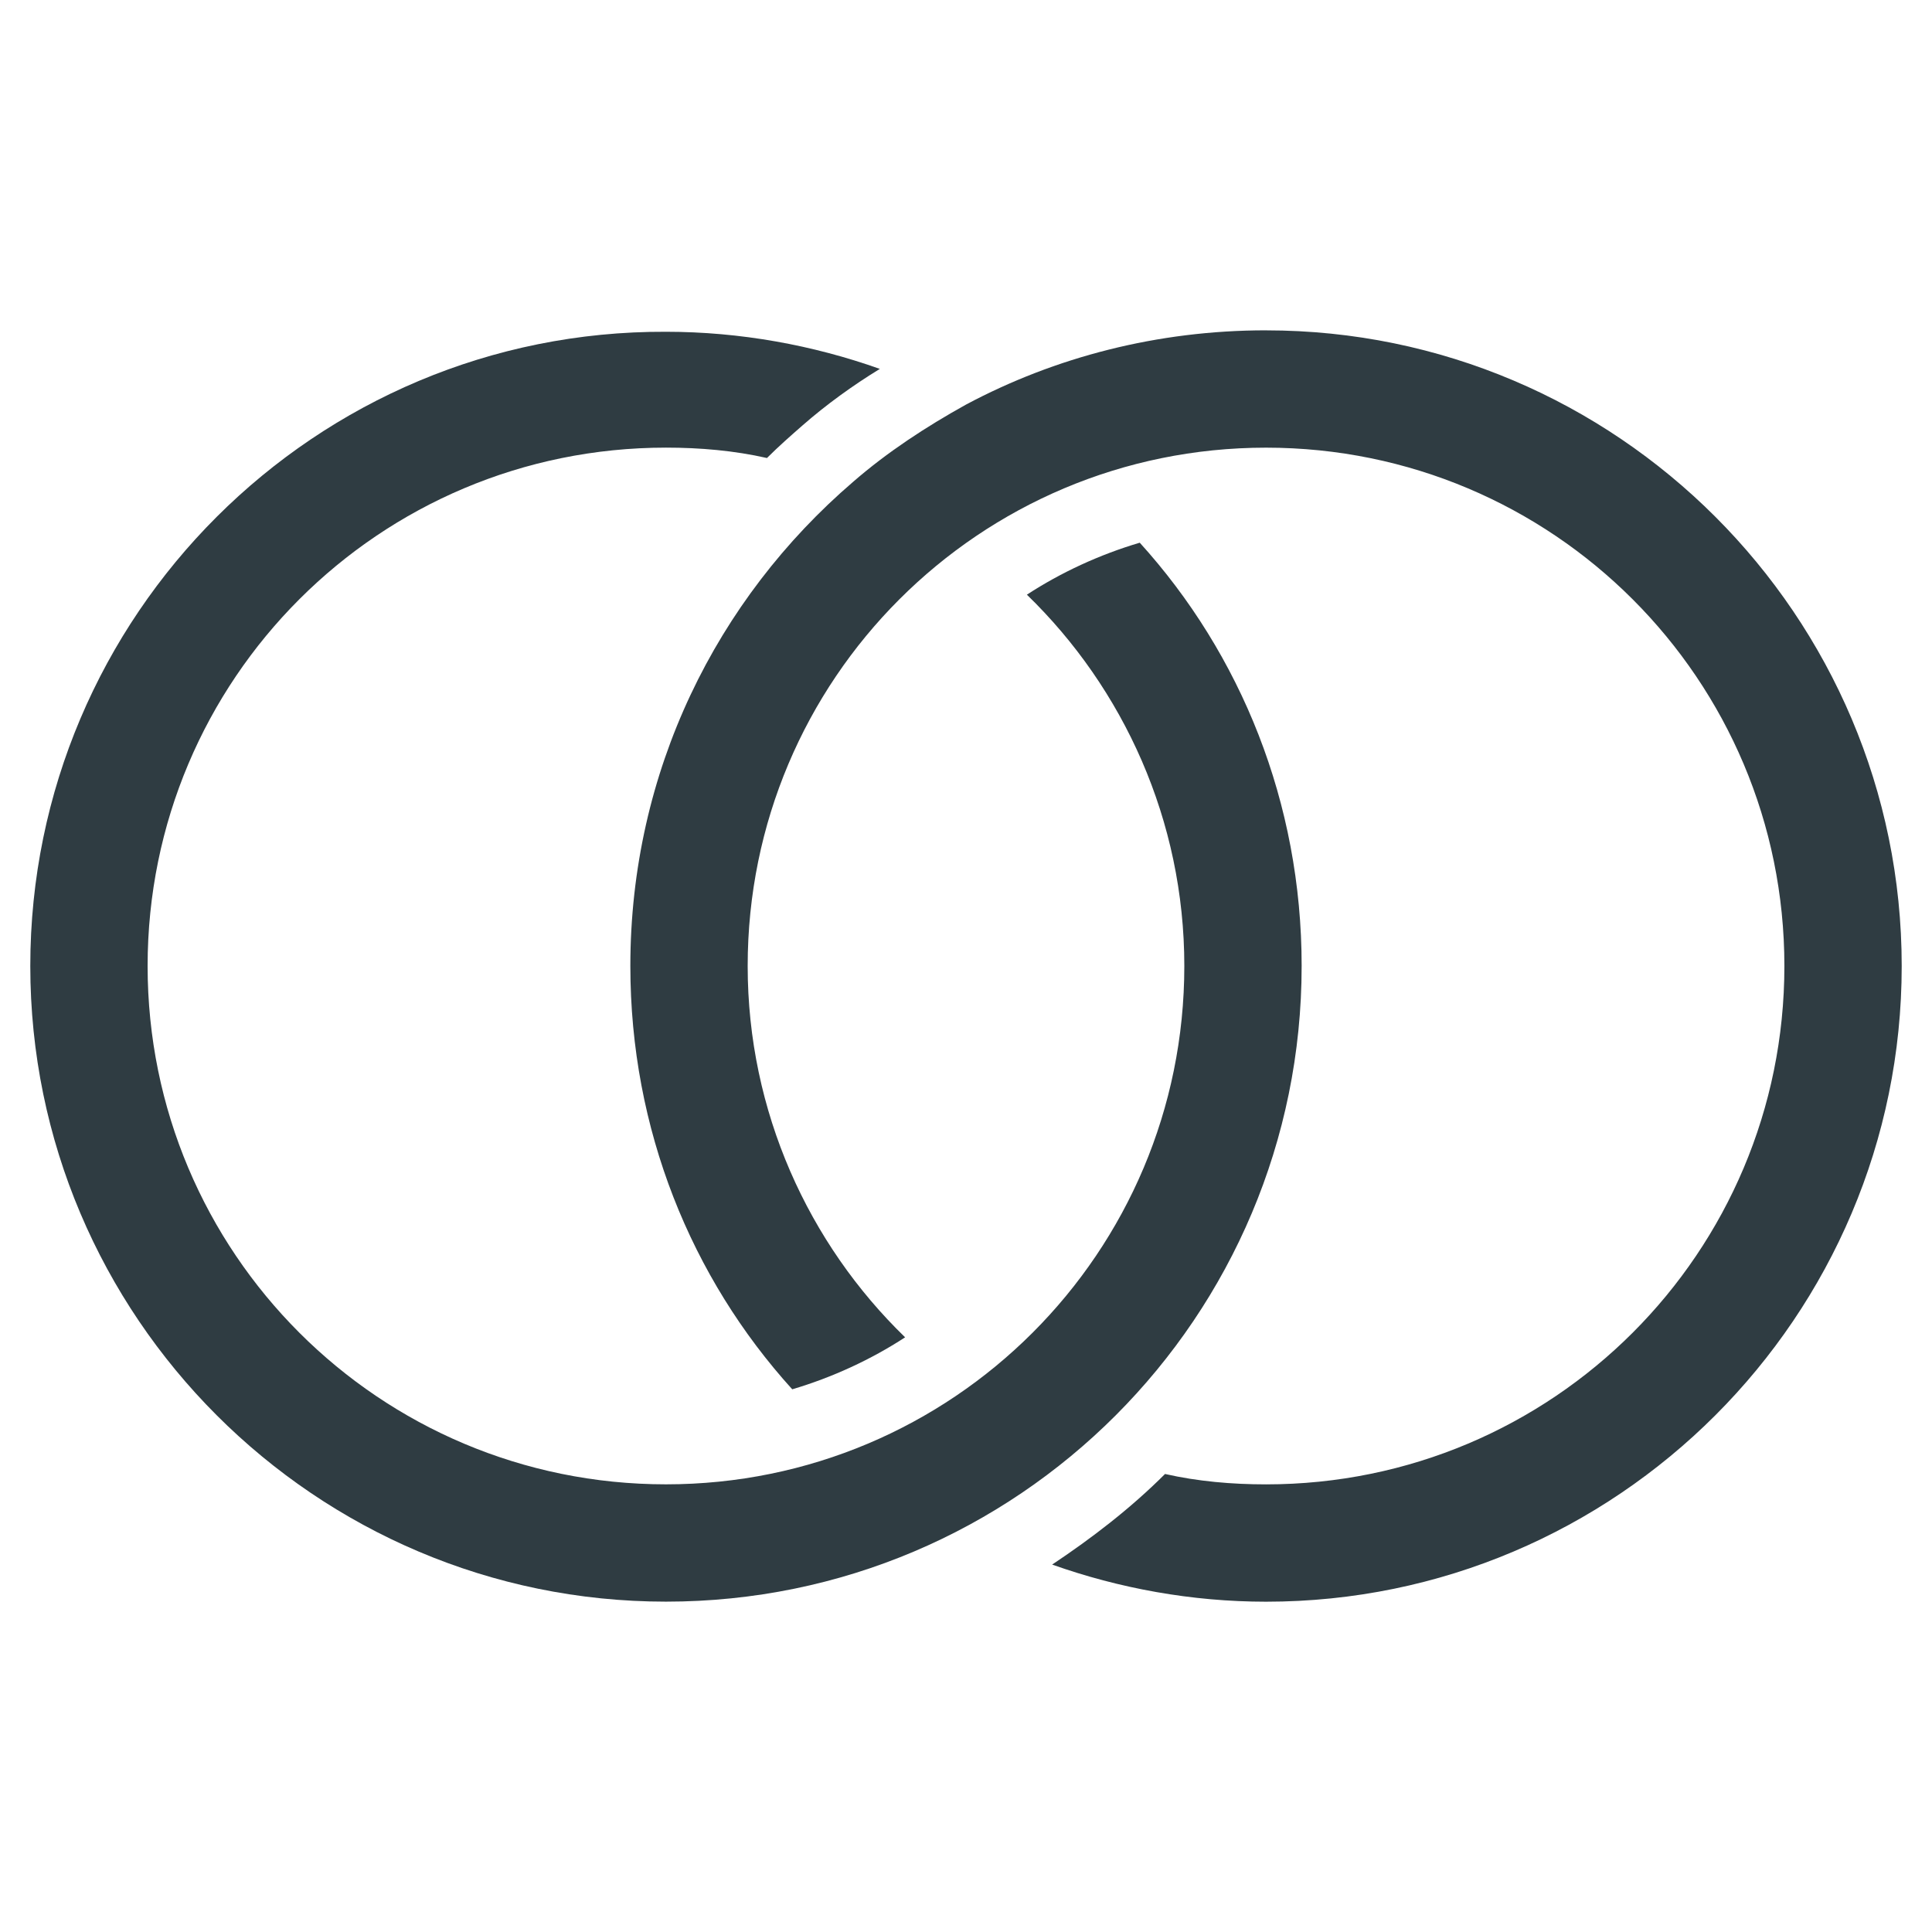 <?xml version="1.0" encoding="UTF-8"?>
<!-- Uploaded to: ICON Repo, www.iconrepo.com, Generator: ICON Repo Mixer Tools -->
<svg width="800px" height="800px" version="1.1" viewBox="144 144 512 512" xmlns="http://www.w3.org/2000/svg">
 <g fill="#2f3c42">
  <path d="m479.51 231.54c-28.734 0-55.895 7.082-79.508 19.68-10.629 5.902-20.859 12.594-29.914 20.469-36.211 31.094-59.039 76.754-59.039 128.31 0 43.297 16.137 82.656 42.902 112.18 10.629-3.148 20.859-7.871 29.914-13.777-25.586-24.797-41.723-59.828-41.723-98.398 0-75.965 61.402-137.37 137.37-137.37 75.965 0 137.37 61.402 137.37 137.37s-61.402 137.37-137.37 137.37c-9.055 0-18.105-0.789-26.766-2.754-9.055 9.055-19.285 16.926-29.914 24.008 17.711 6.297 37 9.84 56.68 9.84 92.891 0 168.46-75.57 168.46-168.46s-75.574-168.46-168.46-168.46z"/>
  <path d="m488.95 400c0-43.297-16.137-82.656-42.902-112.18-10.629 3.148-20.859 7.871-29.914 13.777 25.586 24.797 41.723 59.828 41.723 98.398 0 75.965-61.402 137.37-137.37 137.37-75.965 0-137.37-61.402-137.37-137.37s61.402-137.37 137.37-137.37c9.055 0 18.105 0.789 26.766 2.754 3.148-3.148 6.297-5.902 9.445-8.66 6.297-5.512 13.383-10.629 20.469-14.957-17.711-6.297-37-9.84-56.68-9.84-92.891-0.391-168.46 75.18-168.46 168.07s75.57 168.46 168.46 168.46c93.281 0 168.46-75.574 168.46-168.46z"/>
 </g>
</svg>